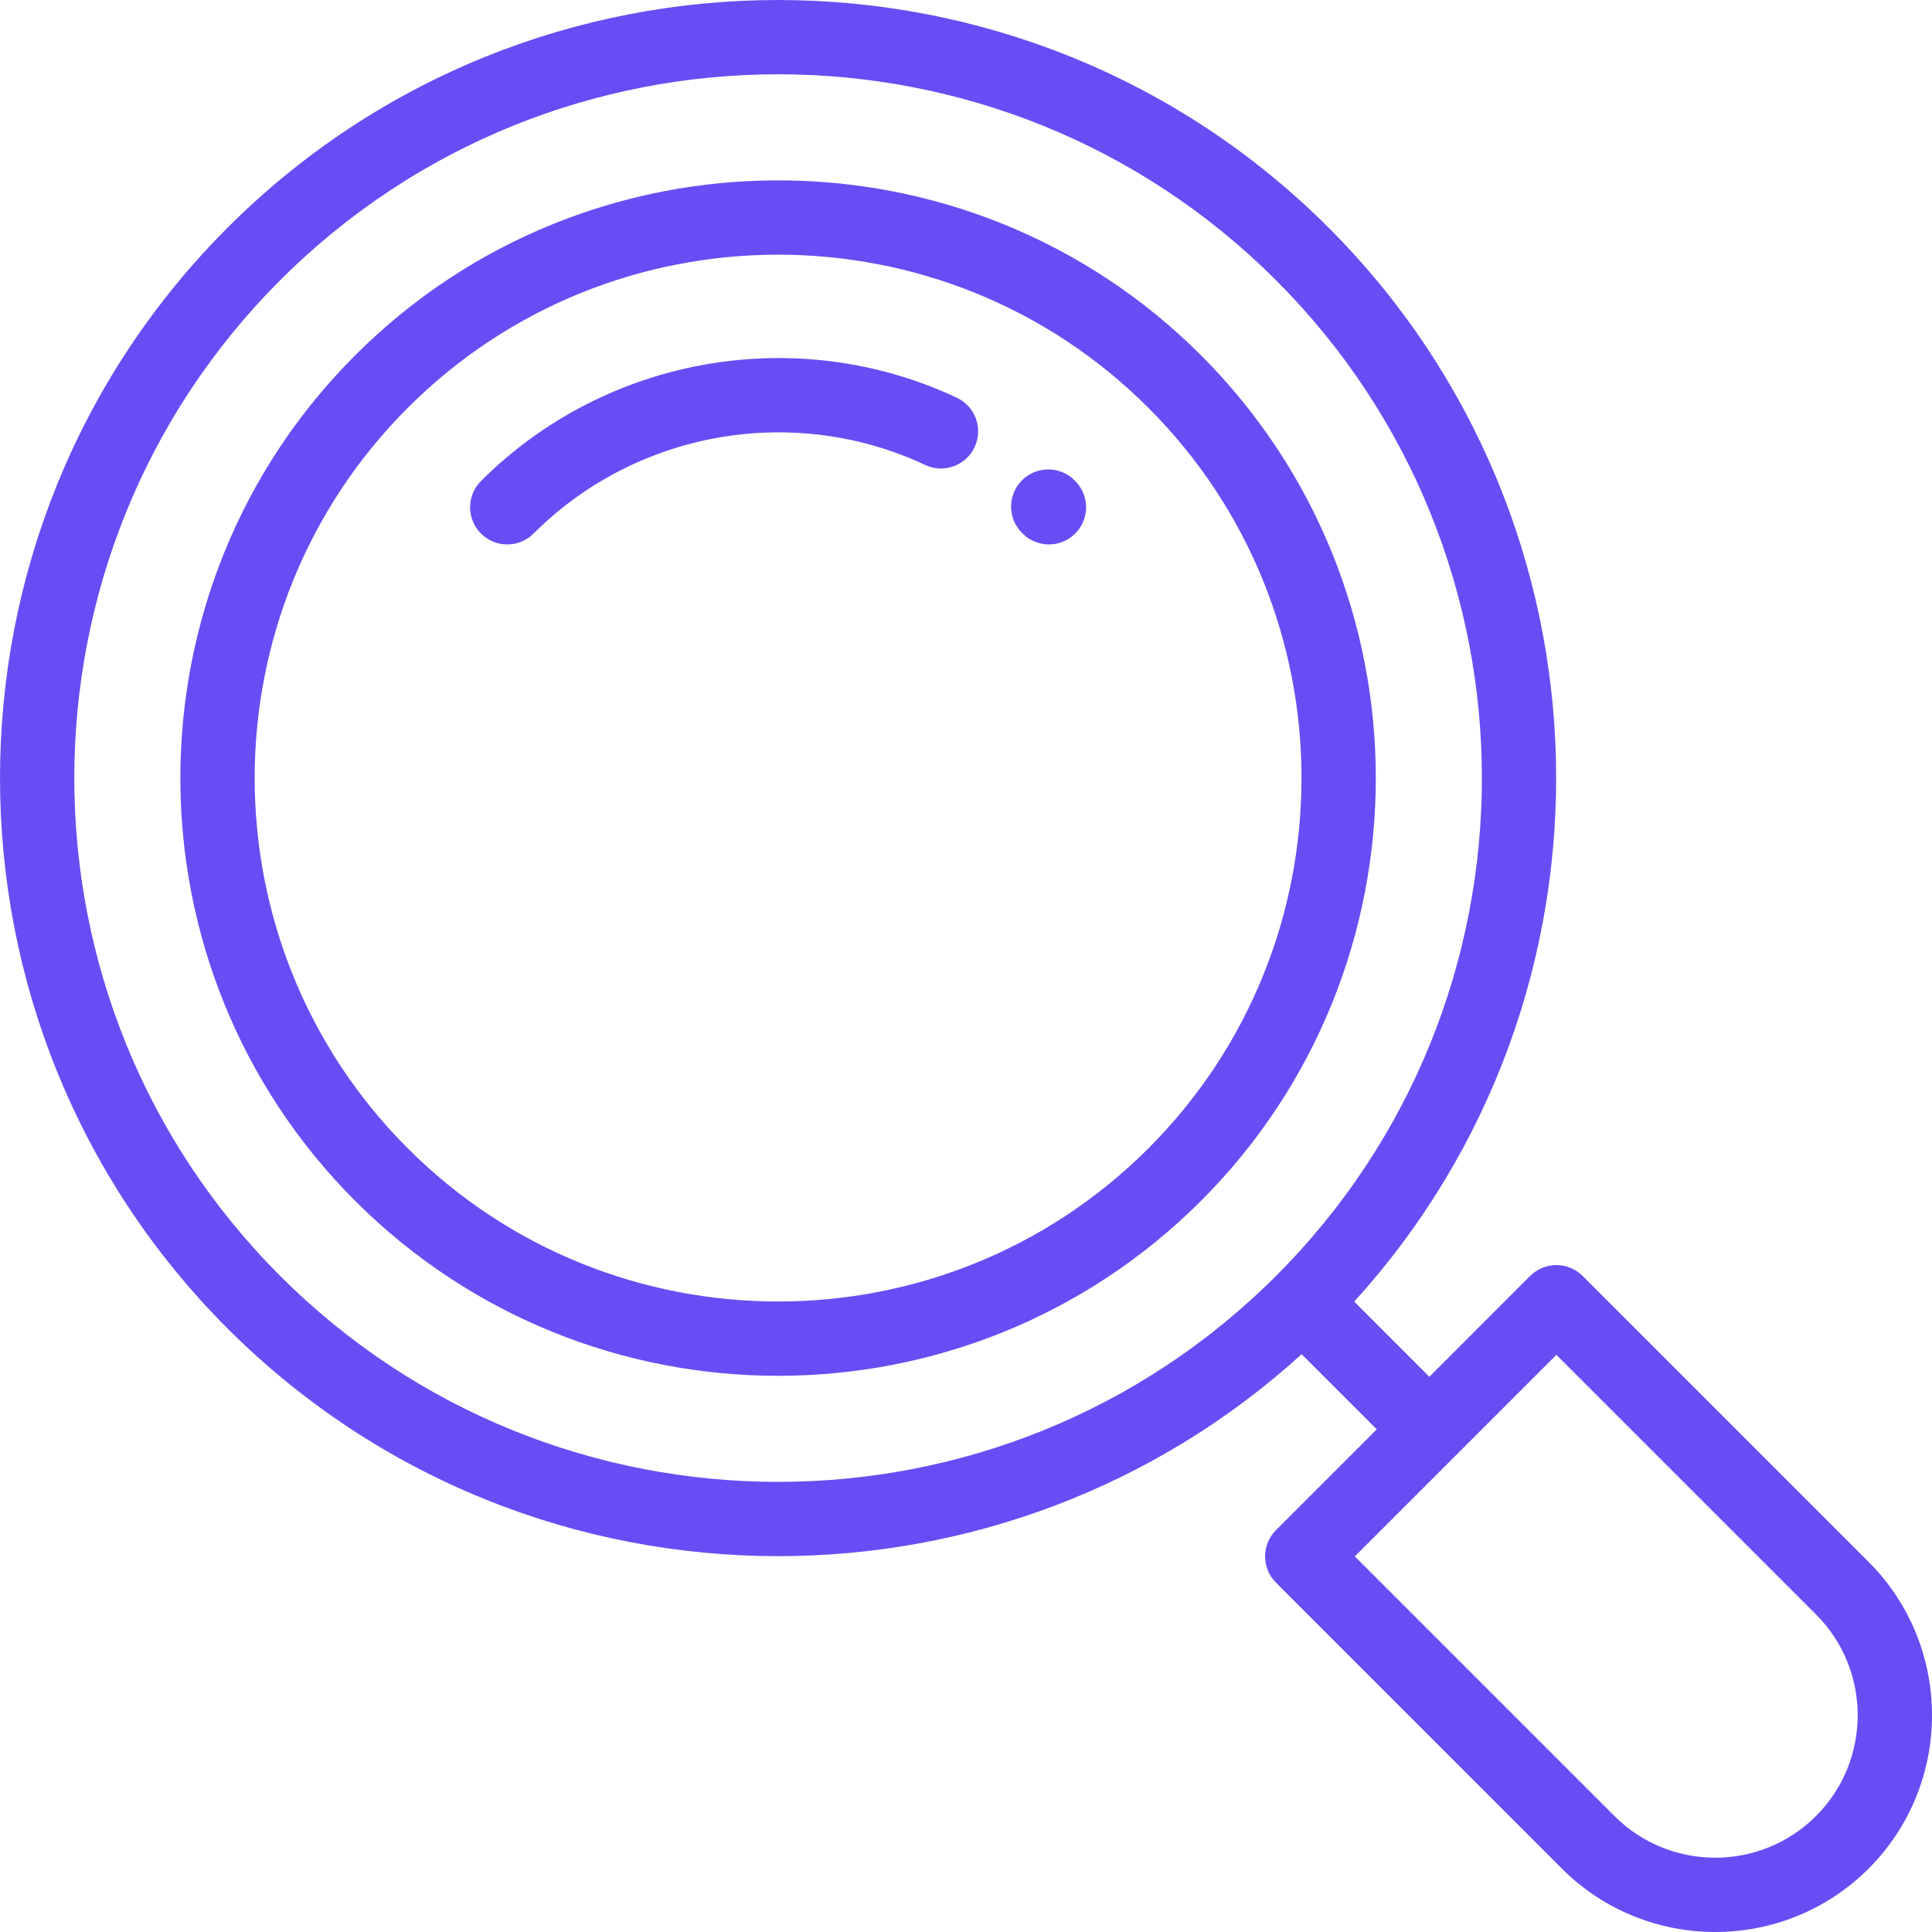 <svg width="60" height="60" viewBox="0 0 60 60" fill="none" xmlns="http://www.w3.org/2000/svg">
<g clip-path="url(#clip0_59_432)">
<path d="M37.296 11.032C30.055 3.791 18.273 3.791 11.032 11.032C3.791 18.273 3.791 30.055 11.032 37.296C14.653 40.916 19.408 42.727 24.164 42.727C28.92 42.727 33.675 40.916 37.296 37.296C44.537 30.055 44.537 18.273 37.296 11.032ZM35.664 35.664C29.323 42.005 19.005 42.005 12.664 35.664C6.324 29.323 6.324 19.005 12.664 12.665C15.835 9.494 19.999 7.909 24.164 7.909C28.329 7.909 32.493 9.494 35.664 12.665C42.005 19.005 42.005 29.323 35.664 35.664Z" fill="#684df4"/>
<path d="M33.391 14.938L33.371 14.917C32.92 14.466 32.189 14.466 31.738 14.917C31.288 15.368 31.288 16.099 31.738 16.549L31.759 16.57C31.984 16.795 32.28 16.908 32.575 16.908C32.87 16.908 33.166 16.795 33.391 16.57C33.842 16.119 33.842 15.388 33.391 14.938Z" fill="#684df4"/>
<path d="M29.713 12.351C24.752 10.021 18.815 11.061 14.938 14.938C14.487 15.388 14.487 16.119 14.938 16.57C15.163 16.795 15.458 16.908 15.754 16.908C16.049 16.908 16.345 16.795 16.57 16.57C19.761 13.379 24.649 12.523 28.732 14.44C29.309 14.711 29.996 14.463 30.267 13.886C30.538 13.309 30.29 12.622 29.713 12.351Z" fill="#684df4"/>
<path d="M58.031 48.506L49.151 39.626C48.701 39.176 47.97 39.176 47.519 39.626L44.389 42.757L42.055 40.422C50.676 30.947 50.411 16.222 41.259 7.069C31.832 -2.356 16.495 -2.356 7.069 7.069C-2.356 16.495 -2.356 31.833 7.069 41.259C11.783 45.972 17.973 48.328 24.164 48.328C29.995 48.328 35.826 46.236 40.423 42.055L42.757 44.389L39.627 47.519C39.176 47.97 39.176 48.7 39.627 49.151L48.506 58.031C49.819 59.344 51.544 60 53.268 60C54.993 60 56.718 59.343 58.031 58.031C60.657 55.404 60.657 51.132 58.031 48.506ZM39.627 39.626C31.101 48.153 17.228 48.153 8.702 39.626C0.176 31.101 0.176 17.228 8.702 8.702C12.965 4.439 18.565 2.307 24.164 2.307C29.764 2.307 35.364 4.439 39.627 8.702C48.153 17.228 48.153 31.101 39.627 39.626ZM56.398 56.398C54.672 58.124 51.864 58.124 50.138 56.398L42.075 48.335L48.335 42.075L56.398 50.138C58.124 51.864 58.124 54.672 56.398 56.398Z" fill="#684df4"/>
</g>
<defs>
<clipPath id="clip0_59_432">
<rect width="60" height="60" fill="white"/>
</clipPath>
</defs>
</svg>
